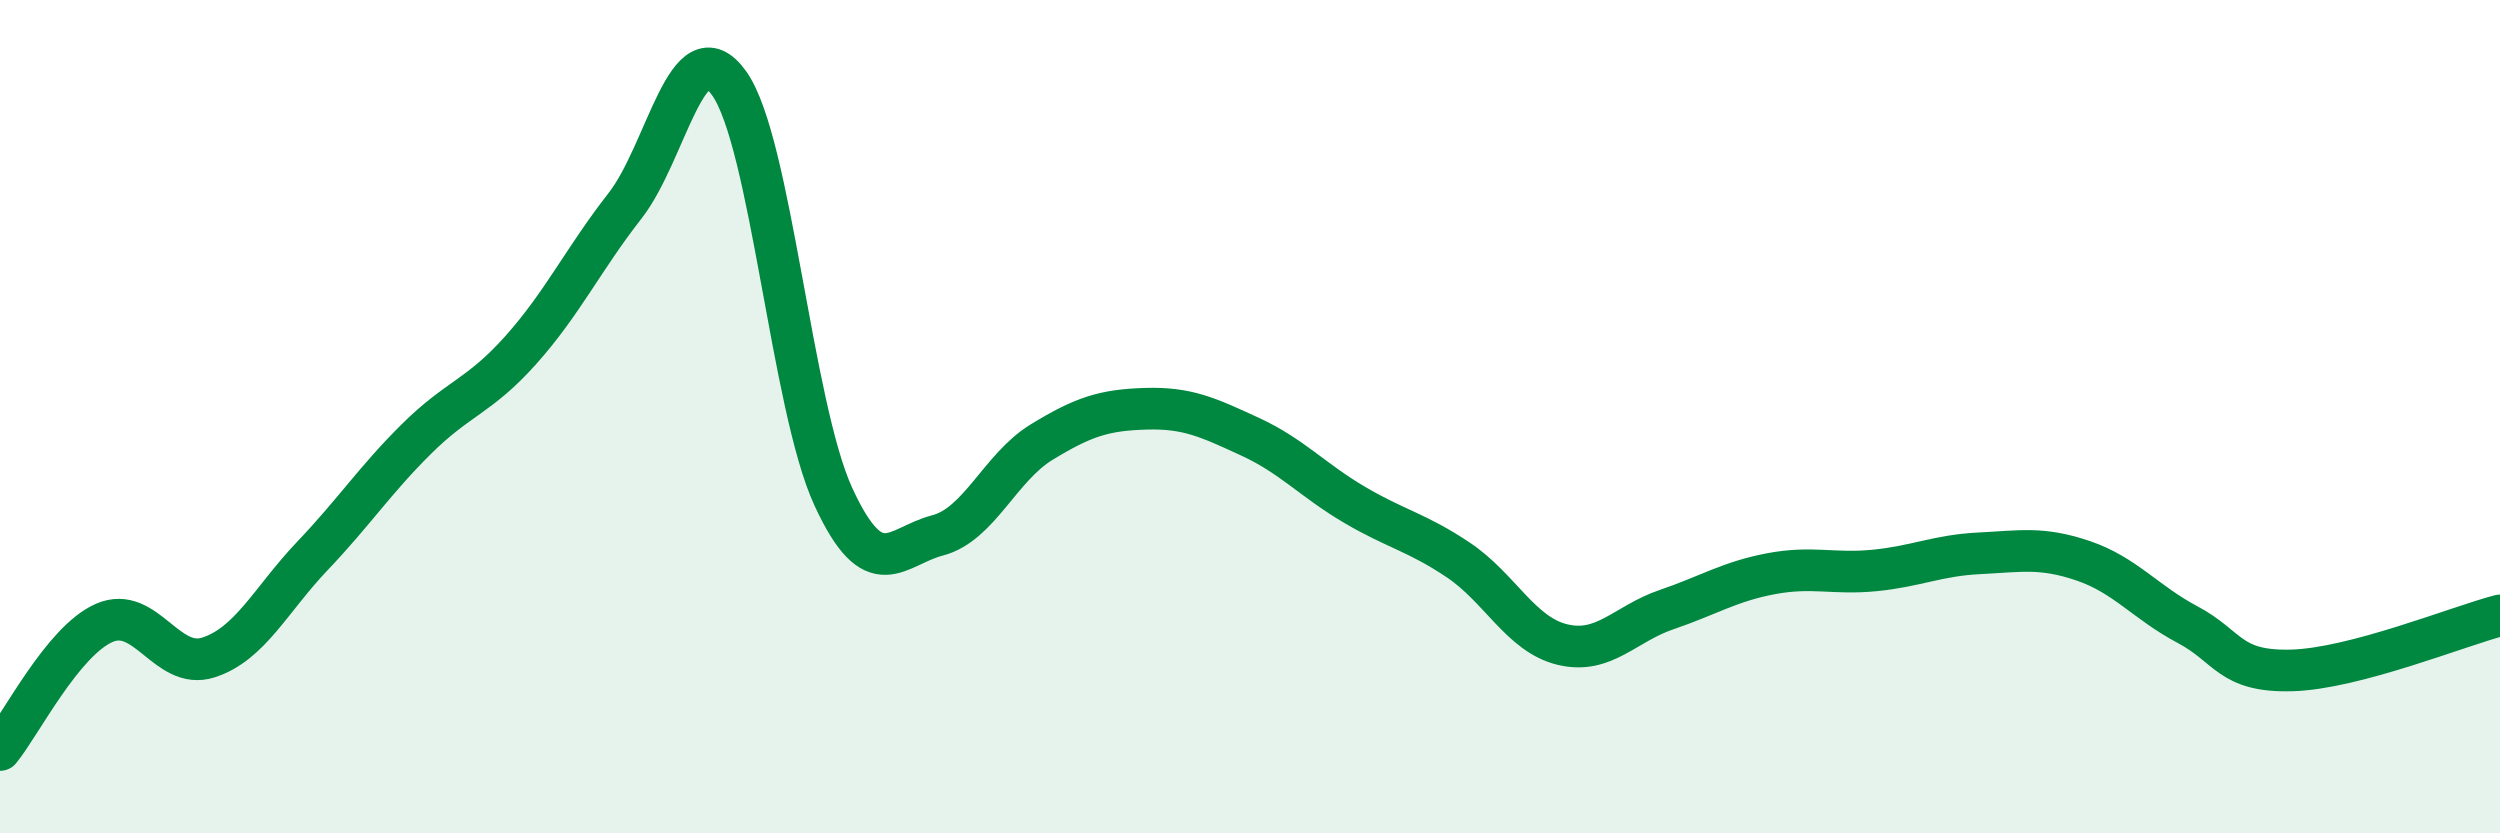 
    <svg width="60" height="20" viewBox="0 0 60 20" xmlns="http://www.w3.org/2000/svg">
      <path
        d="M 0,18 C 0.5,17.39 1.5,15.39 2.5,14.95 C 3.5,14.51 4,16.1 5,15.78 C 6,15.46 6.5,14.39 7.5,13.34 C 8.5,12.29 9,11.52 10,10.53 C 11,9.54 11.5,9.52 12.5,8.4 C 13.5,7.28 14,6.22 15,4.94 C 16,3.66 16.5,0.6 17.5,2 C 18.5,3.4 19,9.75 20,11.92 C 21,14.09 21.5,13.11 22.5,12.85 C 23.5,12.59 24,11.22 25,10.61 C 26,10 26.5,9.84 27.5,9.81 C 28.5,9.78 29,10.02 30,10.48 C 31,10.94 31.5,11.52 32.5,12.11 C 33.5,12.7 34,12.77 35,13.44 C 36,14.11 36.5,15.23 37.5,15.47 C 38.5,15.71 39,14.97 40,14.63 C 41,14.29 41.5,13.96 42.5,13.77 C 43.5,13.58 44,13.79 45,13.69 C 46,13.59 46.5,13.33 47.5,13.28 C 48.5,13.23 49,13.12 50,13.46 C 51,13.8 51.5,14.46 52.5,14.99 C 53.5,15.52 53.5,16.13 55,16.09 C 56.5,16.05 59,15.03 60,14.77L60 20L0 20Z"
        fill="#008740"
        opacity="0.1"
        stroke-linecap="round"
        stroke-linejoin="round"
      />
      <path
        d="M 0,18 C 0.5,17.39 1.5,15.39 2.5,14.95 C 3.5,14.51 4,16.1 5,15.78 C 6,15.46 6.5,14.39 7.5,13.34 C 8.5,12.29 9,11.52 10,10.53 C 11,9.54 11.5,9.52 12.5,8.4 C 13.5,7.28 14,6.22 15,4.94 C 16,3.66 16.5,0.6 17.5,2 C 18.5,3.4 19,9.75 20,11.92 C 21,14.09 21.5,13.11 22.5,12.85 C 23.5,12.59 24,11.22 25,10.61 C 26,10 26.5,9.84 27.5,9.81 C 28.5,9.78 29,10.02 30,10.48 C 31,10.94 31.5,11.52 32.5,12.11 C 33.5,12.7 34,12.77 35,13.44 C 36,14.11 36.5,15.23 37.5,15.47 C 38.5,15.71 39,14.97 40,14.63 C 41,14.29 41.5,13.96 42.5,13.77 C 43.5,13.58 44,13.79 45,13.69 C 46,13.59 46.5,13.33 47.5,13.28 C 48.5,13.23 49,13.12 50,13.46 C 51,13.8 51.5,14.46 52.5,14.99 C 53.5,15.52 53.5,16.13 55,16.09 C 56.5,16.05 59,15.03 60,14.77"
        stroke="#008740"
        stroke-width="1"
        fill="none"
        stroke-linecap="round"
        stroke-linejoin="round"
      />
    </svg>
  